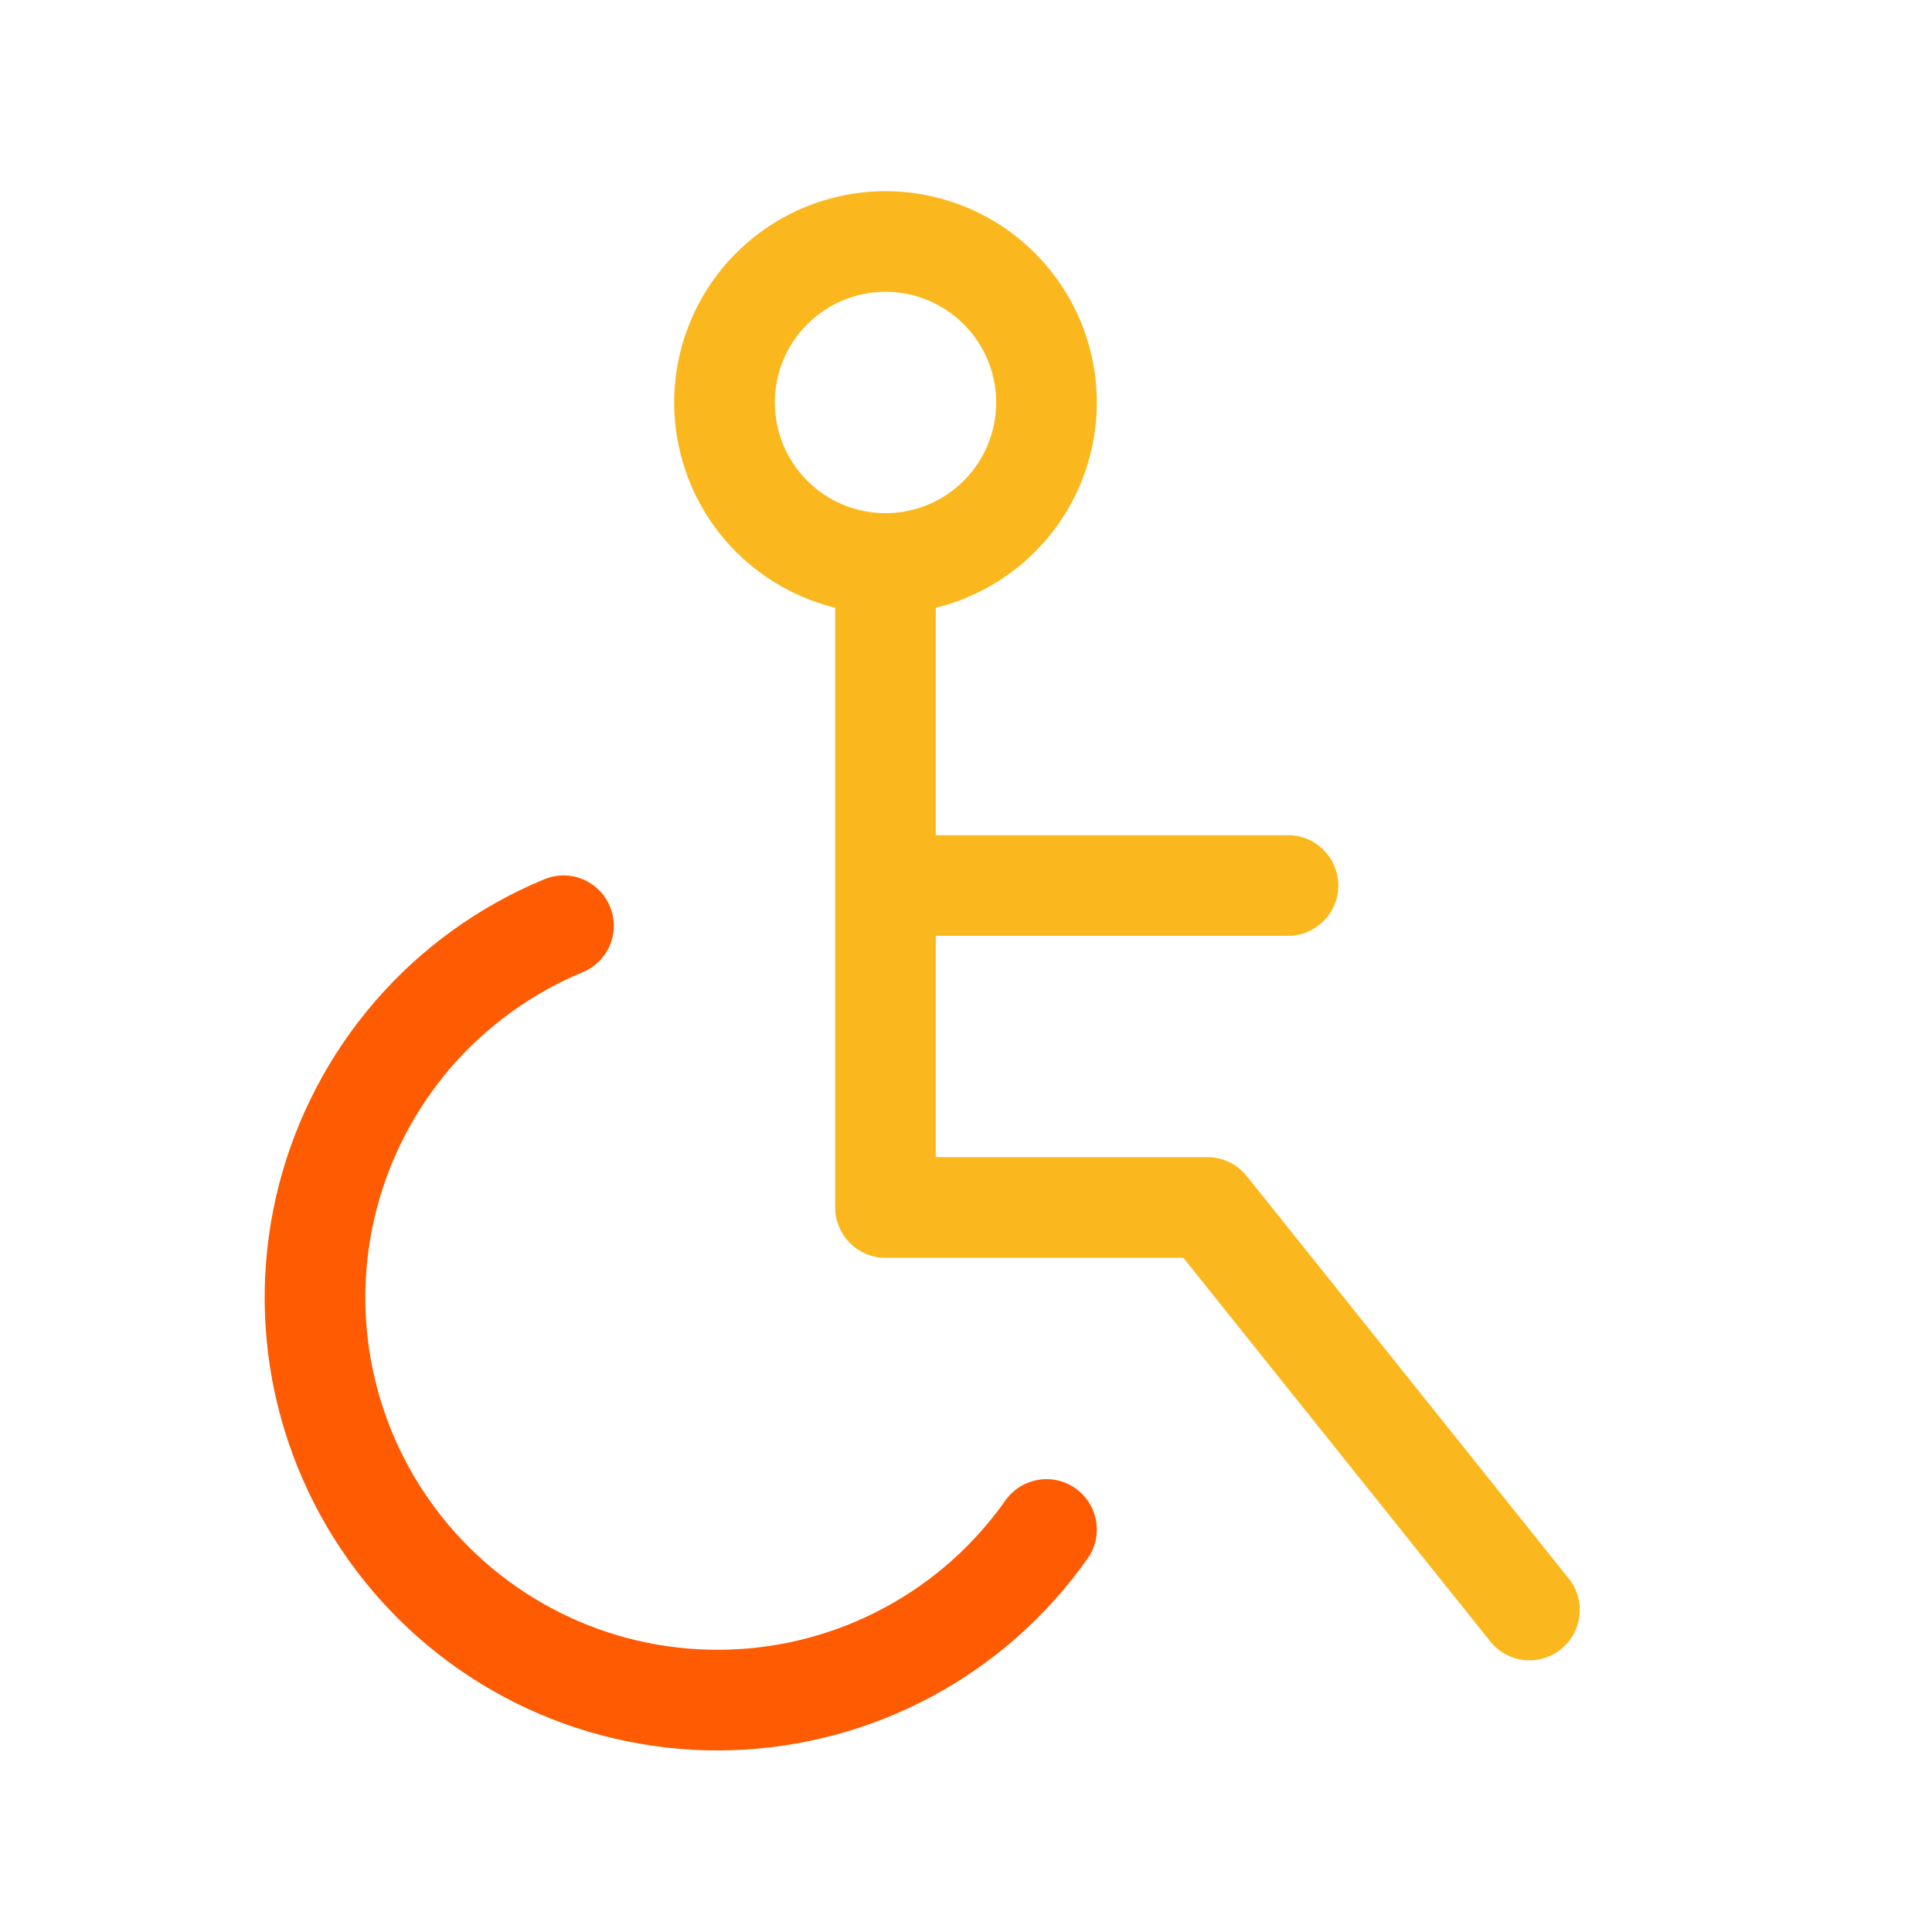 <svg width="24" height="24" viewBox="0 0 24 24" fill="none" xmlns="http://www.w3.org/2000/svg">
<path fill-rule="evenodd" clip-rule="evenodd" d="M9.144 3.144C9.636 2.652 10.304 2.375 11 2.375C11.696 2.375 12.364 2.652 12.856 3.144C13.348 3.636 13.625 4.304 13.625 5C13.625 5.696 13.348 6.364 12.856 6.856C12.514 7.198 12.087 7.436 11.625 7.55V10.375H16C16.345 10.375 16.625 10.655 16.625 11C16.625 11.345 16.345 11.625 16 11.625H11.625V14.375H15C15.19 14.375 15.369 14.461 15.488 14.61L19.488 19.61C19.704 19.879 19.66 20.272 19.39 20.488C19.121 20.704 18.728 20.66 18.512 20.39L14.7 15.625H11C10.655 15.625 10.375 15.345 10.375 15V7.55C9.913 7.436 9.486 7.198 9.144 6.856C8.652 6.364 8.375 5.696 8.375 5C8.375 4.304 8.652 3.636 9.144 3.144ZM11.972 5.972C11.714 6.23 11.365 6.375 11 6.375C10.635 6.375 10.286 6.23 10.028 5.972C9.77 5.714 9.625 5.365 9.625 5C9.625 4.635 9.77 4.286 10.028 4.028C10.286 3.77 10.635 3.625 11 3.625C11.365 3.625 11.714 3.77 11.972 4.028C12.23 4.286 12.375 4.635 12.375 5C12.375 5.365 12.23 5.714 11.972 5.972Z" fill="#FAB81E"/>
<path d="M7.577 11.261C7.71 11.58 7.558 11.945 7.239 12.077C6.612 12.337 6.054 12.739 5.609 13.251C5.165 13.764 4.845 14.373 4.676 15.03C4.507 15.687 4.493 16.375 4.636 17.038C4.778 17.701 5.073 18.323 5.497 18.853C5.921 19.383 6.462 19.806 7.078 20.091C7.694 20.376 8.368 20.513 9.046 20.492C9.724 20.472 10.389 20.294 10.986 19.972C11.584 19.651 12.098 19.195 12.489 18.64C12.688 18.358 13.078 18.29 13.36 18.489C13.642 18.688 13.71 19.078 13.511 19.36C13.008 20.073 12.347 20.66 11.578 21.073C10.81 21.486 9.956 21.715 9.084 21.742C8.212 21.768 7.346 21.592 6.554 21.226C5.762 20.86 5.066 20.315 4.521 19.633C3.976 18.952 3.597 18.154 3.413 17.3C3.23 16.447 3.248 15.563 3.465 14.719C3.683 13.874 4.094 13.091 4.665 12.432C5.237 11.773 5.955 11.256 6.761 10.923C7.08 10.79 7.445 10.942 7.577 11.261Z" fill="#FE5B02"/>
</svg>
